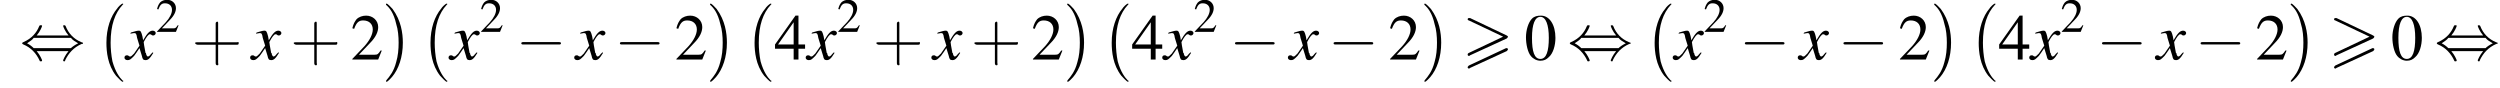 <?xml version='1.0' encoding='UTF-8'?>
<!---4.7-->
<svg height='14.7pt' version='1.1' viewBox='60.8 83.4 415.8 14.7' width='415.8pt' xmlns='http://www.w3.org/2000/svg' xmlns:xlink='http://www.w3.org/1999/xlink'>
<defs>
<path d='M7.4 -3.5C7.5 -3.6 7.6 -3.7 7.6 -3.8C7.6 -3.9 7.5 -3.9 7.4 -4L1.3 -6.9C1.2 -6.9 1.1 -6.9 1.1 -6.9C1 -6.9 0.9 -6.8 0.9 -6.7C0.9 -6.6 1 -6.5 1.1 -6.5L6.8 -3.8L1.1 -1.1C0.9 -1 0.9 -0.9 0.9 -0.8C0.9 -0.7 1 -0.6 1.1 -0.6C1.2 -0.6 1.2 -0.6 1.3 -0.7L7.4 -3.5ZM7.4 -1.4C7.5 -1.5 7.6 -1.6 7.6 -1.7C7.6 -1.9 7.4 -1.9 7.3 -1.9L1.1 1C1 1.1 0.9 1.2 0.9 1.3S1 1.5 1.1 1.5C1.2 1.5 1.2 1.5 1.3 1.4L7.4 -1.4Z' id='g0-62'/>
<path d='M3.2 -1.8H5.5C5.6 -1.8 5.7 -1.8 5.7 -2S5.6 -2.1 5.5 -2.1H3.2V-4.4C3.2 -4.5 3.2 -4.6 3.1 -4.6S2.9 -4.5 2.9 -4.4V-2.1H0.7C0.6 -2.1 0.4 -2.1 0.4 -2S0.6 -1.8 0.7 -1.8H2.9V0.4C2.9 0.5 2.9 0.7 3.1 0.7S3.2 0.5 3.2 0.4V-1.8Z' id='g18-43'/>
<path d='M2.8 -7.3C2.2 -7.3 1.7 -7.2 1.3 -6.8C0.7 -6.2 0.3 -4.9 0.3 -3.7C0.3 -2.5 0.6 -1.2 1.1 -0.6C1.5 -0.1 2.1 0.2 2.7 0.2C3.3 0.2 3.7 0 4.1 -0.4C4.8 -1 5.2 -2.3 5.2 -3.6C5.2 -5.8 4.2 -7.3 2.8 -7.3ZM2.7 -7.1C3.6 -7.1 4.1 -5.8 4.1 -3.6S3.7 -0.1 2.7 -0.1S1.3 -1.3 1.3 -3.6C1.3 -5.9 1.8 -7.1 2.7 -7.1Z' id='g9-48'/>
<path d='M5.2 -1.5L5 -1.5C4.6 -0.9 4.5 -0.8 4 -0.8H1.4L3.2 -2.7C4.2 -3.7 4.6 -4.6 4.6 -5.4C4.6 -6.5 3.7 -7.3 2.6 -7.3C2 -7.3 1.4 -7.1 1 -6.7C0.7 -6.3 0.5 -6 0.3 -5.2L0.6 -5.1C1 -6.2 1.4 -6.5 2.1 -6.5C3.1 -6.5 3.7 -5.9 3.7 -5C3.7 -4.2 3.2 -3.2 2.3 -2.2L0.3 -0.1V0H4.6L5.2 -1.5Z' id='g9-50'/>
<path d='M5.1 -2.5H4V-7.3H3.5L0.1 -2.5V-1.8H3.2V0H4V-1.8H5.1V-2.5ZM3.2 -2.5H0.6L3.2 -6.2V-2.5Z' id='g9-52'/>
<path d='M7.2 -2.5C7.3 -2.5 7.5 -2.5 7.5 -2.7S7.3 -2.9 7.2 -2.9H1.3C1.1 -2.9 0.9 -2.9 0.9 -2.7S1.1 -2.5 1.3 -2.5H7.2Z' id='g7-0'/>
<path d='M2.8 -4C3.4 -4.7 3.7 -5.5 3.7 -5.6C3.7 -5.7 3.6 -5.7 3.5 -5.7C3.3 -5.7 3.3 -5.7 3.2 -5.5C2.8 -4.5 2 -3.5 0.6 -2.9C0.4 -2.8 0.4 -2.8 0.4 -2.7C0.4 -2.7 0.4 -2.7 0.4 -2.7C0.4 -2.6 0.4 -2.6 0.6 -2.5C1.8 -2 2.7 -1.1 3.3 0.2C3.3 0.3 3.4 0.3 3.5 0.3C3.6 0.3 3.7 0.3 3.7 0.1C3.7 0.1 3.4 -0.7 2.8 -1.4H8.1C7.5 -0.7 7.2 0.1 7.2 0.1C7.2 0.3 7.3 0.3 7.4 0.3C7.5 0.3 7.5 0.3 7.6 0C8.1 -1 8.9 -2 10.3 -2.6C10.5 -2.6 10.5 -2.6 10.5 -2.7C10.5 -2.7 10.5 -2.8 10.5 -2.8C10.5 -2.8 10.4 -2.8 10.2 -2.9C9 -3.4 8.1 -4.3 7.6 -5.6C7.5 -5.7 7.5 -5.7 7.4 -5.7C7.3 -5.7 7.2 -5.7 7.2 -5.6C7.2 -5.5 7.5 -4.7 8.1 -4H2.8ZM2.3 -1.9C2 -2.2 1.6 -2.5 1.2 -2.7C1.8 -3.1 2.1 -3.3 2.3 -3.6H8.5C8.8 -3.2 9.2 -3 9.7 -2.7C9.1 -2.4 8.7 -2.1 8.5 -1.9H2.3Z' id='g7-44'/>
<path d='M4.5 12.5C4.5 12.4 4.5 12.4 4.4 12.4C3.9 11.9 3.2 11 2.7 9.2C2.5 8.2 2.4 7.1 2.4 6.1C2.4 3.2 3.1 1.2 4.4 -0.2C4.5 -0.3 4.5 -0.3 4.5 -0.3C4.5 -0.4 4.4 -0.4 4.4 -0.4C4.2 -0.4 3.6 0.2 3.5 0.4C2.4 1.7 1.7 3.7 1.7 6.1C1.7 7.6 1.9 9.8 3.3 11.6C3.5 11.8 4.2 12.6 4.4 12.6C4.4 12.6 4.5 12.6 4.5 12.5Z' id='g2-0'/>
<path d='M3.3 6.1C3.3 4.5 3 2.4 1.6 0.5C1.5 0.4 0.8 -0.4 0.6 -0.4C0.6 -0.4 0.5 -0.4 0.5 -0.3C0.5 -0.3 0.5 -0.2 0.5 -0.2C1.1 0.3 1.8 1.2 2.2 3C2.5 3.9 2.6 5.1 2.6 6.1C2.6 7.2 2.5 8.3 2.2 9.3C1.8 10.9 1.1 11.7 0.6 12.3C0.5 12.4 0.5 12.5 0.5 12.5C0.5 12.6 0.6 12.6 0.6 12.6C0.8 12.6 1.4 11.9 1.5 11.8C2.6 10.5 3.3 8.5 3.3 6.1Z' id='g2-1'/>
<path d='M4.4 -1.2C4.3 -1.1 4.2 -1 4.1 -0.9C3.9 -0.6 3.7 -0.5 3.6 -0.5C3.5 -0.5 3.4 -0.6 3.3 -0.9C3.3 -1 3.3 -1.1 3.2 -1.1C3 -2.2 2.9 -2.7 2.9 -2.9C3.3 -3.7 3.7 -4.2 3.9 -4.2C4 -4.2 4.1 -4.2 4.2 -4.1C4.3 -4 4.4 -4 4.5 -4C4.7 -4 4.9 -4.2 4.9 -4.4S4.7 -4.8 4.4 -4.8C3.9 -4.8 3.5 -4.4 2.8 -3.2L2.7 -3.8C2.5 -4.6 2.4 -4.8 2.1 -4.8C1.8 -4.8 1.5 -4.7 0.8 -4.5L0.7 -4.4L0.7 -4.3C1.2 -4.4 1.2 -4.4 1.3 -4.4C1.6 -4.4 1.7 -4.3 1.8 -3.6L2.2 -2.3L1.3 -1C1 -0.7 0.8 -0.5 0.7 -0.5C0.6 -0.5 0.5 -0.5 0.4 -0.6C0.3 -0.7 0.2 -0.7 0.1 -0.7C-0.1 -0.7 -0.3 -0.6 -0.3 -0.3C-0.3 -0.1 -0.1 0.1 0.2 0.1C0.6 0.1 0.7 0 1.3 -0.6C1.6 -1 1.8 -1.3 2.2 -1.9L2.6 -0.6C2.7 -0.1 2.8 0.1 3.2 0.1C3.6 0.1 3.9 -0.1 4.5 -1.1L4.4 -1.2Z' id='g14-120'/>
<use id='g17-50' transform='scale(0.731)' xlink:href='#g9-50'/>
<use id='g21-48' xlink:href='#g9-48'/>
<use id='g21-50' xlink:href='#g9-50'/>
<use id='g21-52' xlink:href='#g9-52'/>
<use id='g22-43' transform='scale(1.369)' xlink:href='#g18-43'/>
</defs>
<g id='page1'>

<use x='64.1' xlink:href='#g7-44' y='93.3'/>
<use x='76.8' xlink:href='#g2-0' y='84.4'/>
<use x='81.8' xlink:href='#g14-120' y='93.3'/>
<use x='86.7' xlink:href='#g17-50' y='88.7'/>
<use x='92.7' xlink:href='#g22-43' y='93.3'/>
<use x='102.7' xlink:href='#g14-120' y='93.3'/>
<use x='109.1' xlink:href='#g22-43' y='93.3'/>
<use x='119.1' xlink:href='#g21-50' y='93.3'/>
<use x='124.5' xlink:href='#g2-1' y='84.4'/>
<use x='130.7' xlink:href='#g2-0' y='84.4'/>
<use x='135.7' xlink:href='#g14-120' y='93.3'/>
<use x='140.6' xlink:href='#g17-50' y='88.7'/>
<use x='146.6' xlink:href='#g7-0' y='93.3'/>
<use x='156.6' xlink:href='#g14-120' y='93.3'/>
<use x='163' xlink:href='#g7-0' y='93.3'/>
<use x='173' xlink:href='#g21-50' y='93.3'/>
<use x='178.4' xlink:href='#g2-1' y='84.4'/>
<use x='184.6' xlink:href='#g2-0' y='84.4'/>
<use x='189.6' xlink:href='#g21-52' y='93.3'/>
<use x='195.1' xlink:href='#g14-120' y='93.3'/>
<use x='200' xlink:href='#g17-50' y='88.7'/>
<use x='206' xlink:href='#g22-43' y='93.3'/>
<use x='216' xlink:href='#g14-120' y='93.3'/>
<use x='222.3' xlink:href='#g22-43' y='93.3'/>
<use x='232.3' xlink:href='#g21-50' y='93.3'/>
<use x='237.8' xlink:href='#g2-1' y='84.4'/>
<use x='244' xlink:href='#g2-0' y='84.4'/>
<use x='249' xlink:href='#g21-52' y='93.3'/>
<use x='254.4' xlink:href='#g14-120' y='93.3'/>
<use x='259.3' xlink:href='#g17-50' y='88.7'/>
<use x='265.3' xlink:href='#g7-0' y='93.3'/>
<use x='275.3' xlink:href='#g14-120' y='93.3'/>
<use x='281.7' xlink:href='#g7-0' y='93.3'/>
<use x='291.7' xlink:href='#g21-50' y='93.3'/>
<use x='297.2' xlink:href='#g2-1' y='84.4'/>
<use x='304' xlink:href='#g0-62' y='93.3'/>
<use x='314.3' xlink:href='#g21-48' y='93.3'/>
<use x='321.5' xlink:href='#g7-44' y='93.3'/>
<use x='334.3' xlink:href='#g2-0' y='84.4'/>
<use x='339.3' xlink:href='#g14-120' y='93.3'/>
<use x='344.1' xlink:href='#g17-50' y='88.7'/>
<use x='350.1' xlink:href='#g7-0' y='93.3'/>
<use x='360.1' xlink:href='#g14-120' y='93.3'/>
<use x='366.5' xlink:href='#g7-0' y='93.3'/>
<use x='376.5' xlink:href='#g21-50' y='93.3'/>
<use x='382' xlink:href='#g2-1' y='84.4'/>
<use x='388.2' xlink:href='#g2-0' y='84.4'/>
<use x='393.2' xlink:href='#g21-52' y='93.3'/>
<use x='398.6' xlink:href='#g14-120' y='93.3'/>
<use x='403.5' xlink:href='#g17-50' y='88.7'/>
<use x='409.5' xlink:href='#g7-0' y='93.3'/>
<use x='419.5' xlink:href='#g14-120' y='93.3'/>
<use x='425.9' xlink:href='#g7-0' y='93.3'/>
<use x='435.9' xlink:href='#g21-50' y='93.3'/>
<use x='441.3' xlink:href='#g2-1' y='84.4'/>
<use x='448.1' xlink:href='#g0-62' y='93.3'/>
<use x='458.4' xlink:href='#g21-48' y='93.3'/>
<use x='465.7' xlink:href='#g7-44' y='93.3'/>
</g>
</svg>